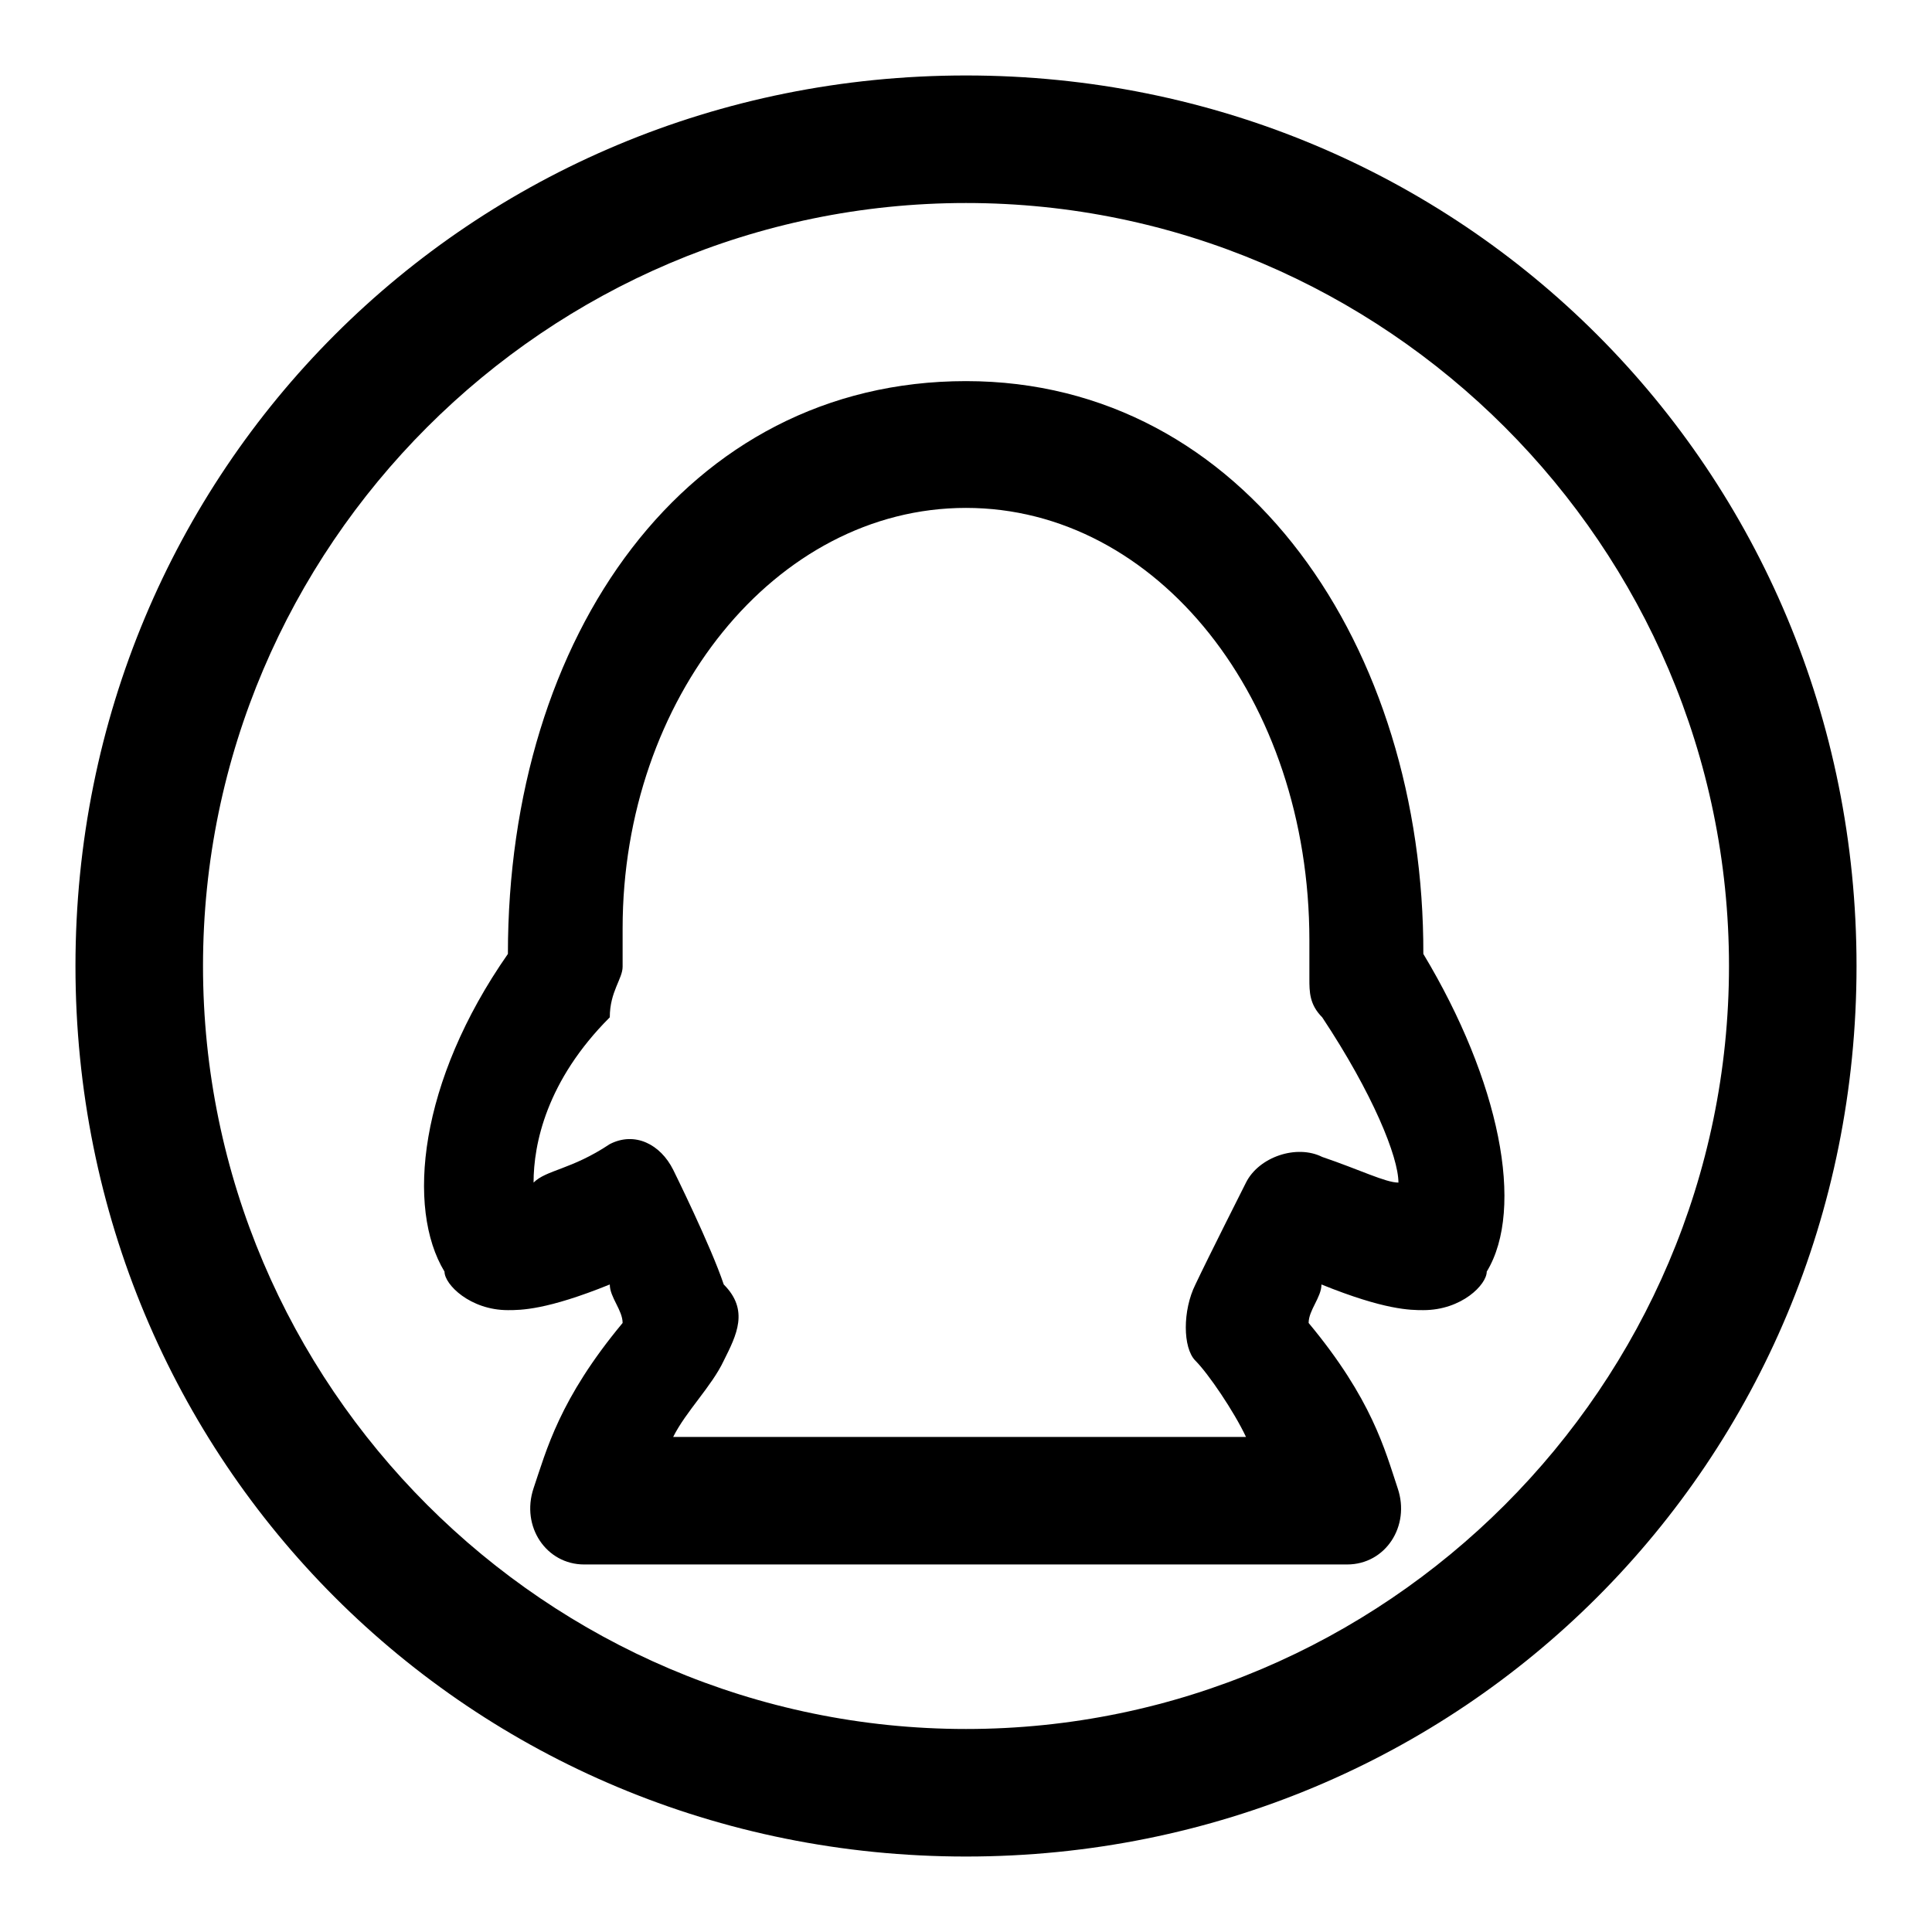 <?xml version="1.0" encoding="utf-8"?>
<!-- Svg Vector Icons : http://www.onlinewebfonts.com/icon -->
<!DOCTYPE svg PUBLIC "-//W3C//DTD SVG 1.1//EN" "http://www.w3.org/Graphics/SVG/1.1/DTD/svg11.dtd">
<svg version="1.1" xmlns="http://www.w3.org/2000/svg" xmlns:xlink="http://www.w3.org/1999/xlink" x="0px" y="0px" viewBox="0 0 256 256" enable-background="new 0 0 256 256" xml:space="preserve">
<g> <path fill="#000000" d="M128,26.9c55.6,0,101.1,45.5,101.1,101.1c0,55.6-45.5,101.1-101.1,101.1c-55.6,0-101.1-45.5-101.1-101.1 C26.9,72.4,72.4,26.9,128,26.9 M128,10C62.3,10,10,62.3,10,128c0,65.7,52.3,118,118,118c65.7,0,118-52.3,118-118 C246,62.3,193.7,10,128,10L128,10z M128,50.5c-37.1,0-60.7,33.7-60.7,75.9c-11.8,16.9-13.5,33.7-8.4,42.1c0,1.7,3.4,5.1,8.4,5.1 c1.7,0,5.1,0,13.5-3.4c0,1.7,1.7,3.4,1.7,5.1c-8.4,10.1-10.1,16.9-11.8,21.9c-1.7,5.1,1.7,10.1,6.7,10.1h101.1 c5.1,0,8.4-5.1,6.7-10.1c-1.7-5.1-3.4-11.8-11.8-21.9c0-1.7,1.7-3.4,1.7-5.1c8.4,3.4,11.8,3.4,13.5,3.4c5.1,0,8.4-3.4,8.4-5.1 c5.1-8.4,1.7-25.3-8.4-42.1C188.7,85.9,165.1,50.5,128,50.5L128,50.5z M128,67.3c25.3,0,45.5,25.3,45.5,57.3c0,1.7,0,3.4,0,5.1 s0,3.4,1.7,5.1c6.7,10.1,10.1,18.5,10.1,21.9c-1.7,0-5.1-1.7-10.1-3.4c-3.4-1.7-8.4,0-10.1,3.4c0,0-5.1,10.1-6.7,13.5 c-1.7,3.4-1.7,8.4,0,10.1c1.7,1.7,5.1,6.7,6.7,10.1H89.2c1.7-3.4,5.1-6.7,6.7-10.1c1.7-3.4,3.4-6.7,0-10.1 c-1.7-5.1-6.7-15.2-6.7-15.2c-1.7-3.4-5.1-5.1-8.4-3.4c-5.1,3.4-8.4,3.4-10.1,5.1c0-5.1,1.7-13.5,10.1-21.9c0-3.4,1.7-5.1,1.7-6.7 c0-1.7,0-3.4,0-5.1C82.5,92.6,102.7,67.3,128,67.3L128,67.3z"/></g>
</svg>